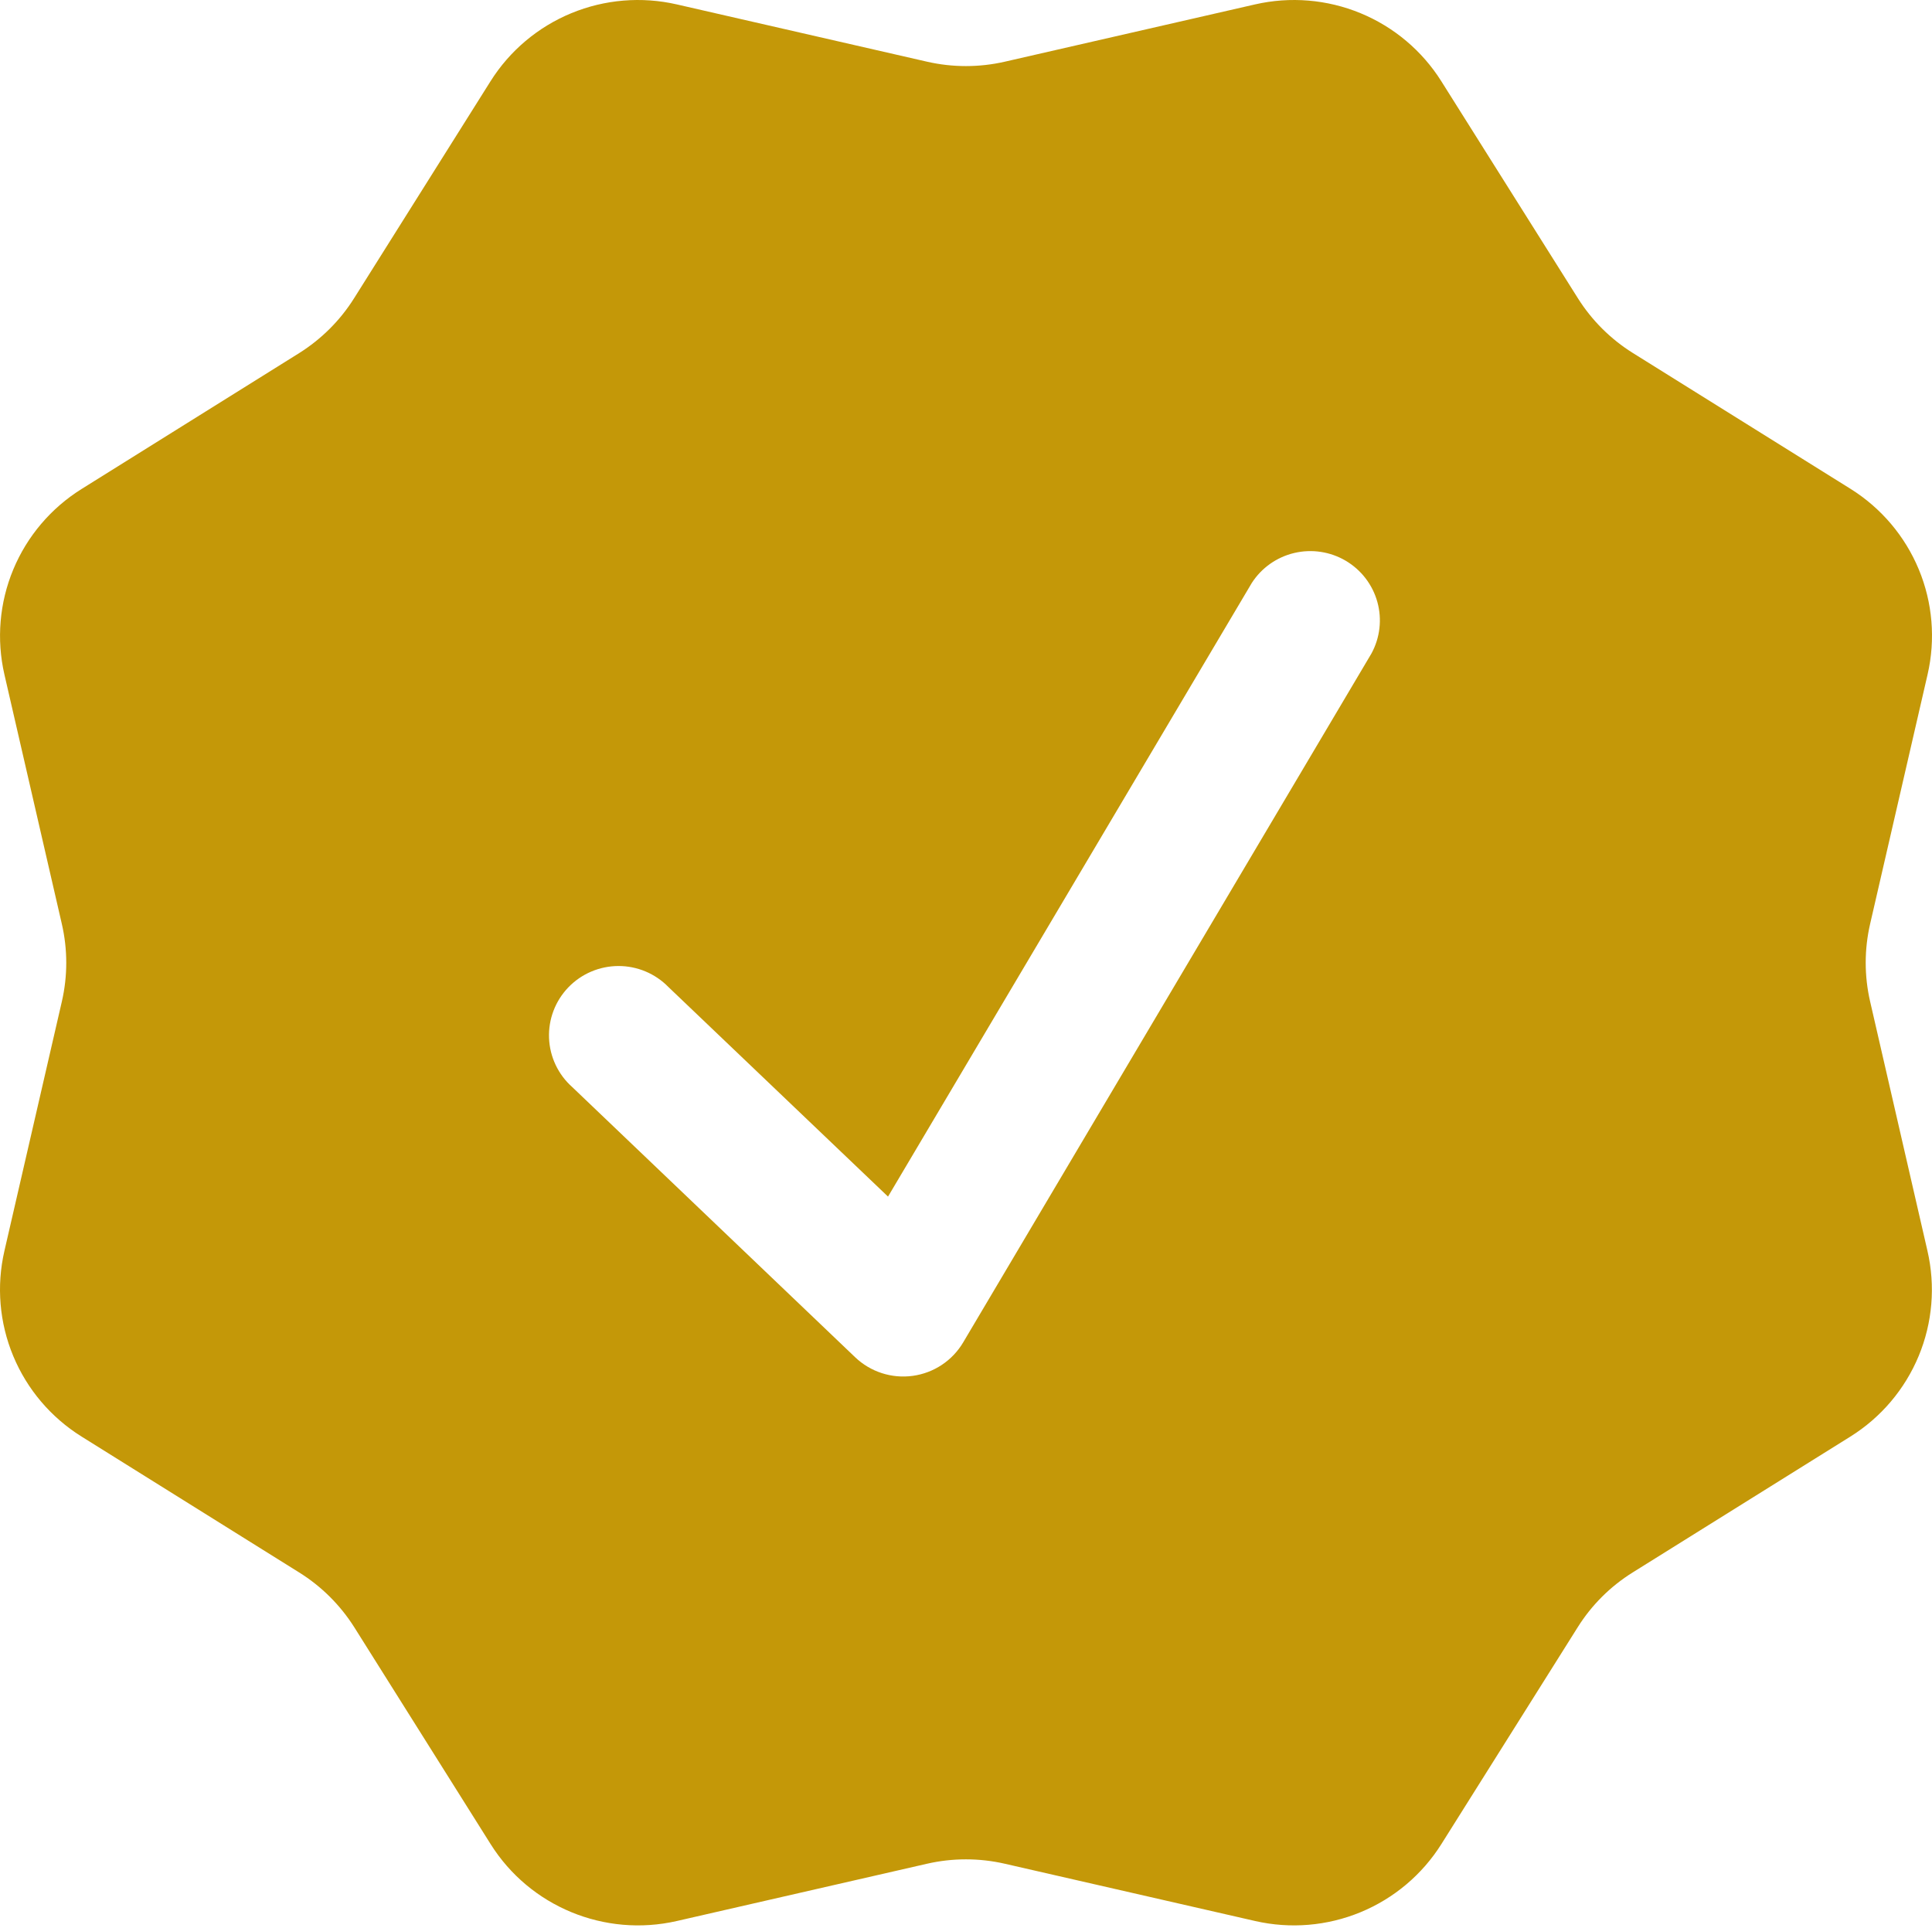 <?xml version="1.0" encoding="UTF-8"?>
<svg xmlns="http://www.w3.org/2000/svg" width="500" height="499" viewBox="0 0 500 499" fill="none">
  <path fill-rule="evenodd" clip-rule="evenodd" d="M373.032 21.058C368.067 13.151 360.752 6.983 352.105 3.414C343.459 -0.156 333.911 -0.949 324.79 1.143L260.06 15.963C253.426 17.483 246.533 17.483 239.899 15.963L175.169 1.143C166.049 -0.949 156.501 -0.156 147.854 3.414C139.208 6.983 131.893 13.151 126.928 21.058L91.647 77.179C88.046 82.921 83.186 87.765 77.426 91.389L21.12 126.555C13.201 131.499 7.022 138.778 3.441 147.382C-0.139 155.985 -0.944 165.486 1.14 174.566L16.008 239.156C17.527 245.756 17.527 252.614 16.008 259.214L1.14 323.768C-0.952 332.853 -0.151 342.362 3.43 350.973C7.01 359.584 13.194 366.869 21.12 371.815L77.426 406.981C83.186 410.569 88.046 415.413 91.683 421.155L126.964 477.276C137.116 493.459 156.485 501.461 175.169 497.191L239.899 482.371C246.533 480.851 253.426 480.851 260.06 482.371L324.826 497.191C333.941 499.275 343.481 498.478 352.121 494.908C360.76 491.339 368.069 485.176 373.032 477.276L408.313 421.155C411.913 415.413 416.773 410.569 422.533 406.981L478.875 371.815C486.802 366.862 492.983 359.569 496.557 350.951C500.132 342.333 500.923 332.819 498.82 323.732L483.987 259.214C482.463 252.602 482.463 245.732 483.987 239.12L498.856 174.566C500.951 165.485 500.156 155.978 496.581 147.368C493.007 138.757 486.831 131.47 478.911 126.519L422.569 91.353C416.817 87.758 411.956 82.913 408.349 77.179L373.032 21.058ZM354.923 169.148C357.15 165.067 357.702 160.284 356.462 155.805C355.223 151.327 352.289 147.502 348.278 145.136C344.267 142.77 339.492 142.047 334.957 143.119C330.421 144.191 326.48 146.974 323.962 150.883L229.819 309.702L172.973 255.447C171.287 253.721 169.269 252.351 167.04 251.419C164.811 250.487 162.416 250.012 159.999 250.023C157.582 250.034 155.192 250.529 152.971 251.48C150.75 252.431 148.745 253.819 147.073 255.559C145.402 257.3 144.1 259.358 143.244 261.611C142.388 263.864 141.996 266.266 142.091 268.673C142.187 271.08 142.768 273.444 143.799 275.623C144.831 277.801 146.293 279.751 148.096 281.354L221.323 351.29C223.283 353.158 225.641 354.56 228.22 355.393C230.8 356.225 233.536 356.465 236.222 356.096C238.908 355.727 241.476 354.758 243.733 353.261C245.991 351.764 247.88 349.778 249.26 347.451L354.923 169.148Z" fill="#C49808"></path>
</svg>

